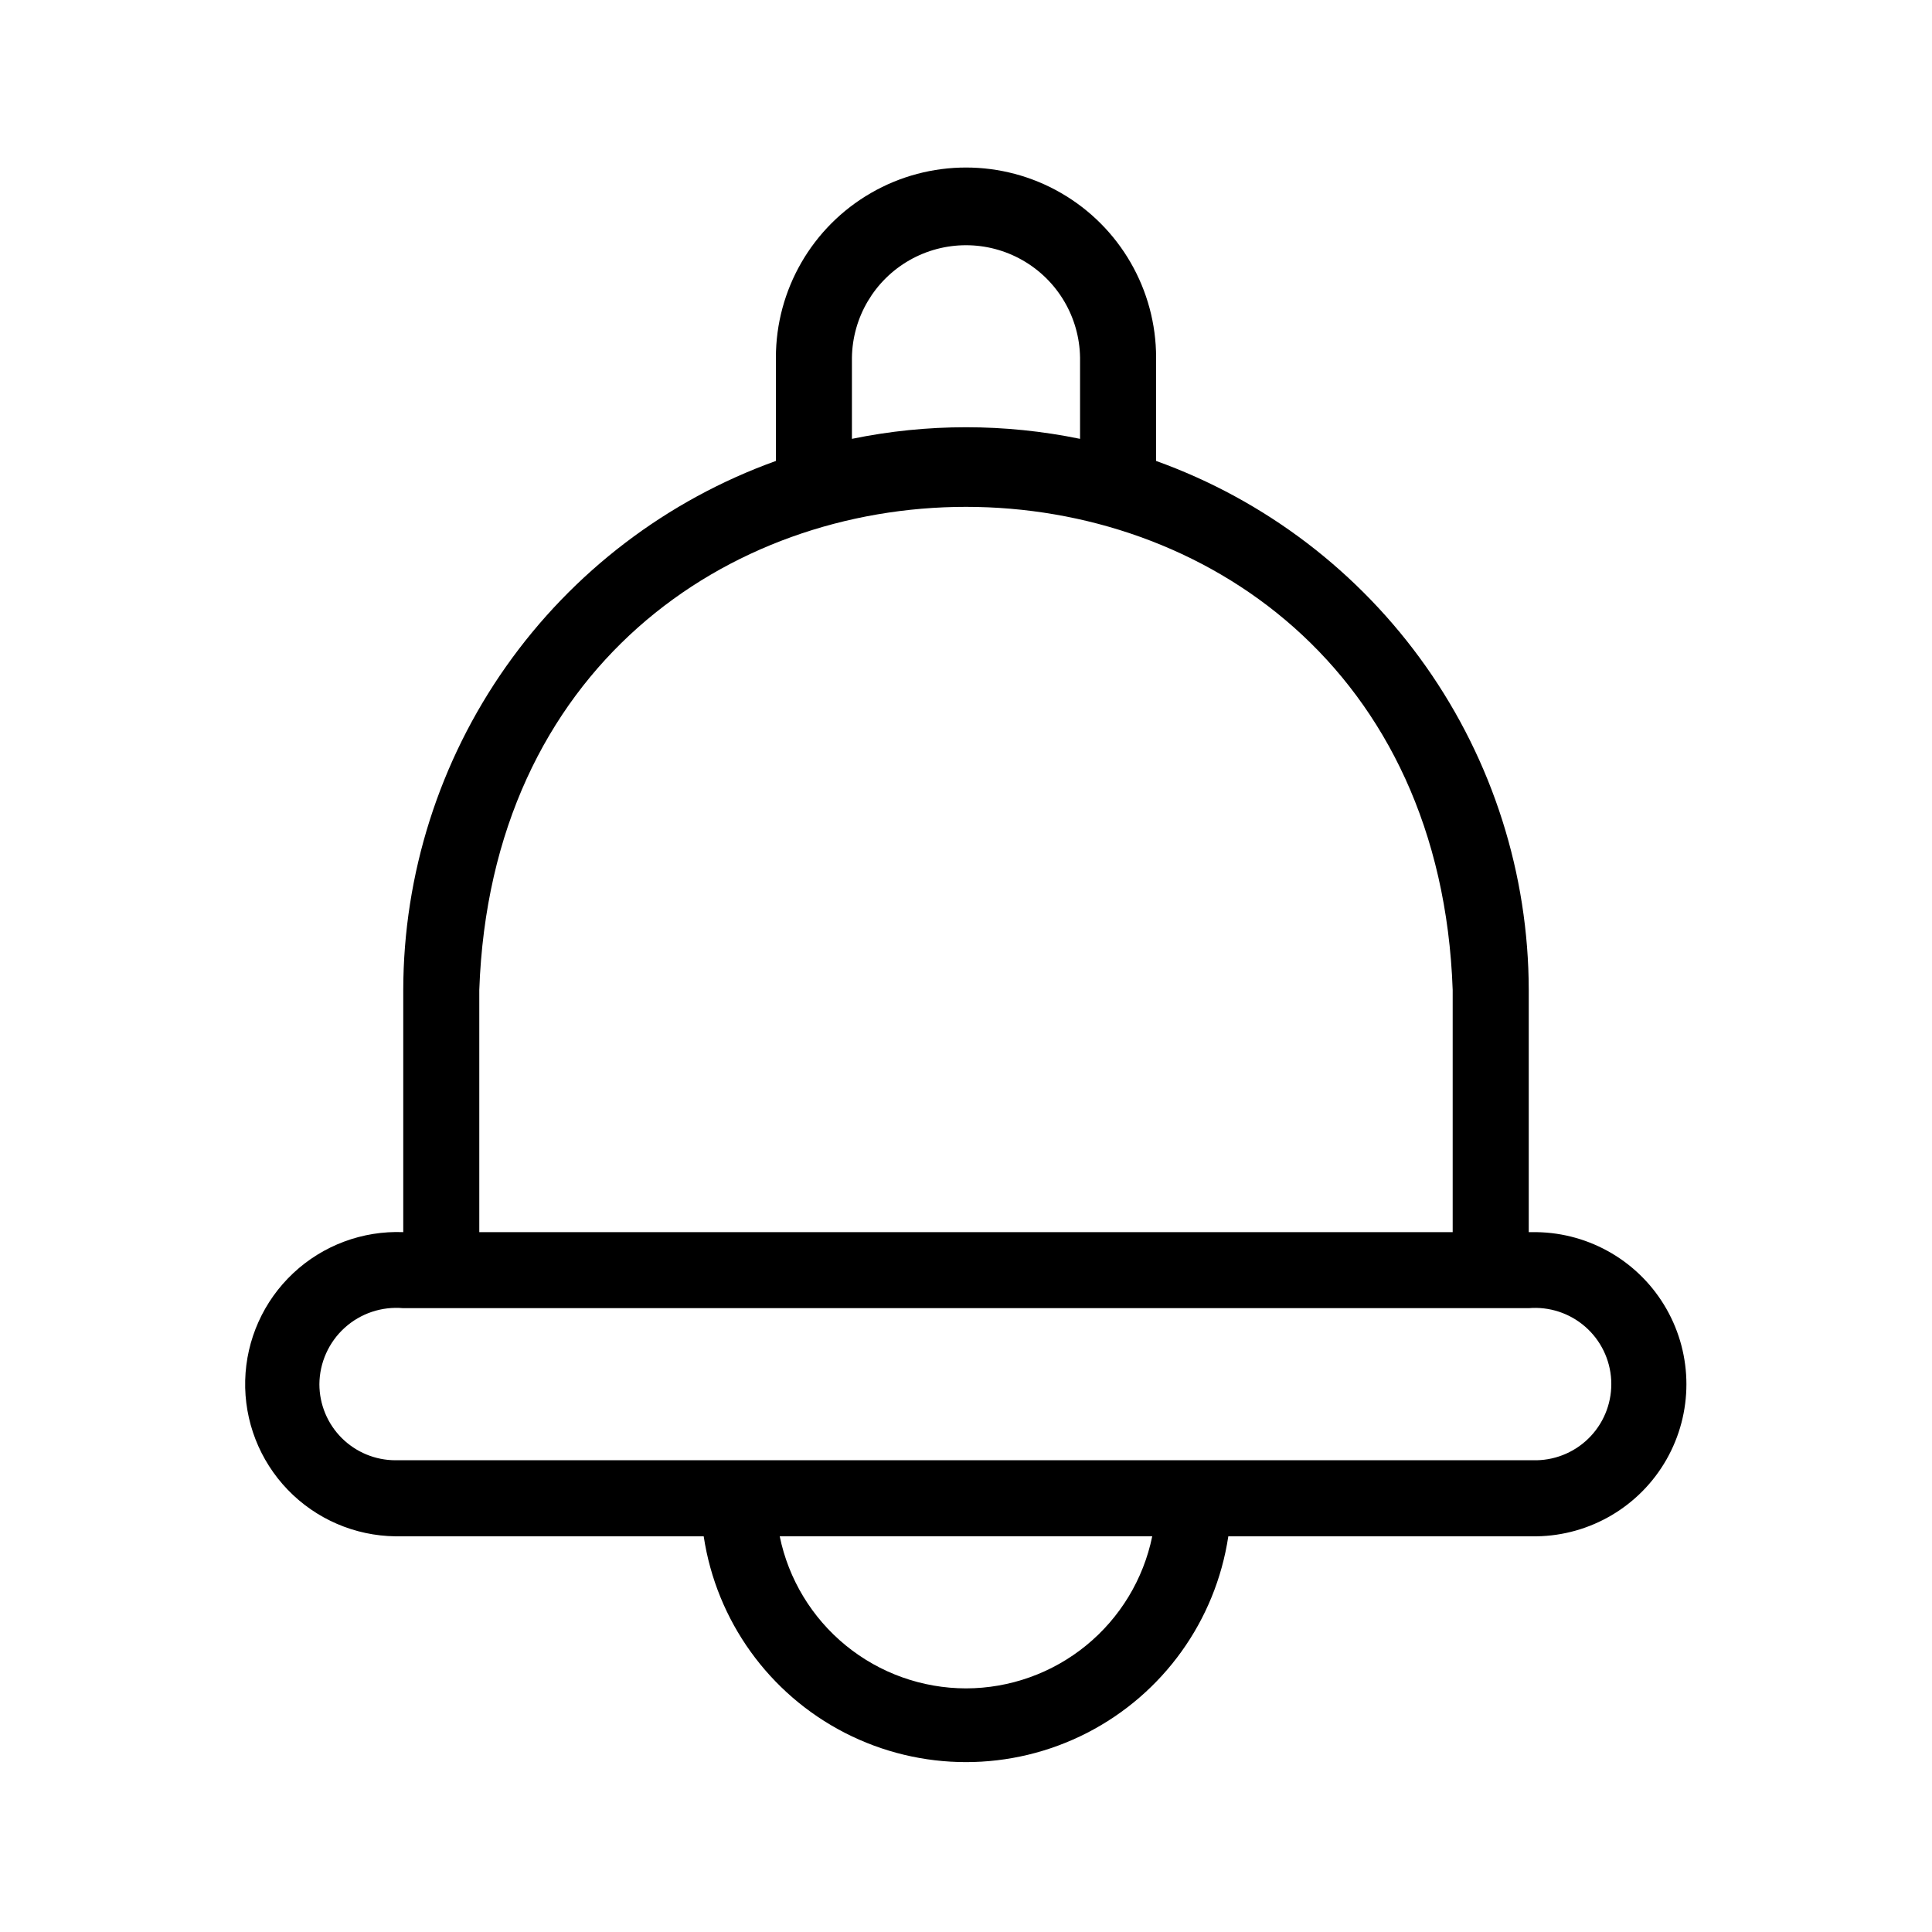 <?xml version="1.0" encoding="UTF-8"?>
<!-- Uploaded to: SVG Repo, www.svgrepo.com, Generator: SVG Repo Mixer Tools -->
<svg fill="#000000" width="800px" height="800px" version="1.1" viewBox="144 144 512 512" xmlns="http://www.w3.org/2000/svg">
 <path d="m551.2 470.53h-2.066v-64.188c-0.051-30.684-9.562-60.605-27.234-85.691-17.672-25.086-42.645-44.113-71.52-54.496v-27.375c0-18-9.602-34.633-25.191-43.633-15.586-9-34.793-9-50.379 0-15.59 9-25.191 25.633-25.191 43.633v27.375c-28.875 10.383-53.848 29.41-71.52 54.496-17.672 25.086-27.18 55.008-27.234 85.691v64.188c-10.781-0.422-21.281 3.492-29.152 10.871-7.871 7.379-12.457 17.602-12.734 28.387-0.277 10.785 3.781 21.23 11.266 29.004 7.481 7.769 17.77 12.219 28.555 12.348h81.688c3.367 22.379 17.301 41.766 37.438 52.094 20.137 10.324 44.016 10.324 64.152 0 20.137-10.328 34.07-29.715 37.438-52.094h81.688c14.258-0.211 27.344-7.938 34.41-20.32 7.07-12.387 7.07-27.582 0-39.965-7.066-12.383-20.152-20.113-34.41-20.324zm-181.43-231.75c0.156-10.695 5.953-20.512 15.242-25.816 9.289-5.301 20.688-5.301 29.977 0.004 9.289 5.301 15.082 15.117 15.238 25.812v21.52c-19.941-4.102-40.512-4.102-60.457 0zm-98.754 167.56c6.078-170.74 251.94-170.64 257.96 0.004v64.184h-257.96zm128.98 185.1c-11.609-0.016-22.859-4.031-31.848-11.375-8.992-7.34-15.18-17.559-17.516-28.93h98.723c-2.336 11.371-8.52 21.59-17.512 28.93-8.992 7.344-20.242 11.359-31.848 11.375zm151.2-60.457h-302.41c-5.344-0.008-10.461-2.133-14.238-5.91s-5.898-8.898-5.906-14.242c0.043-5.695 2.469-11.117 6.688-14.945s9.848-5.715 15.523-5.207h298.27c5.453-0.461 10.855 1.312 14.977 4.91s6.606 8.711 6.887 14.176c0.281 5.461-1.668 10.805-5.398 14.805-3.734 4-8.93 6.316-14.398 6.414z"/>
</svg>